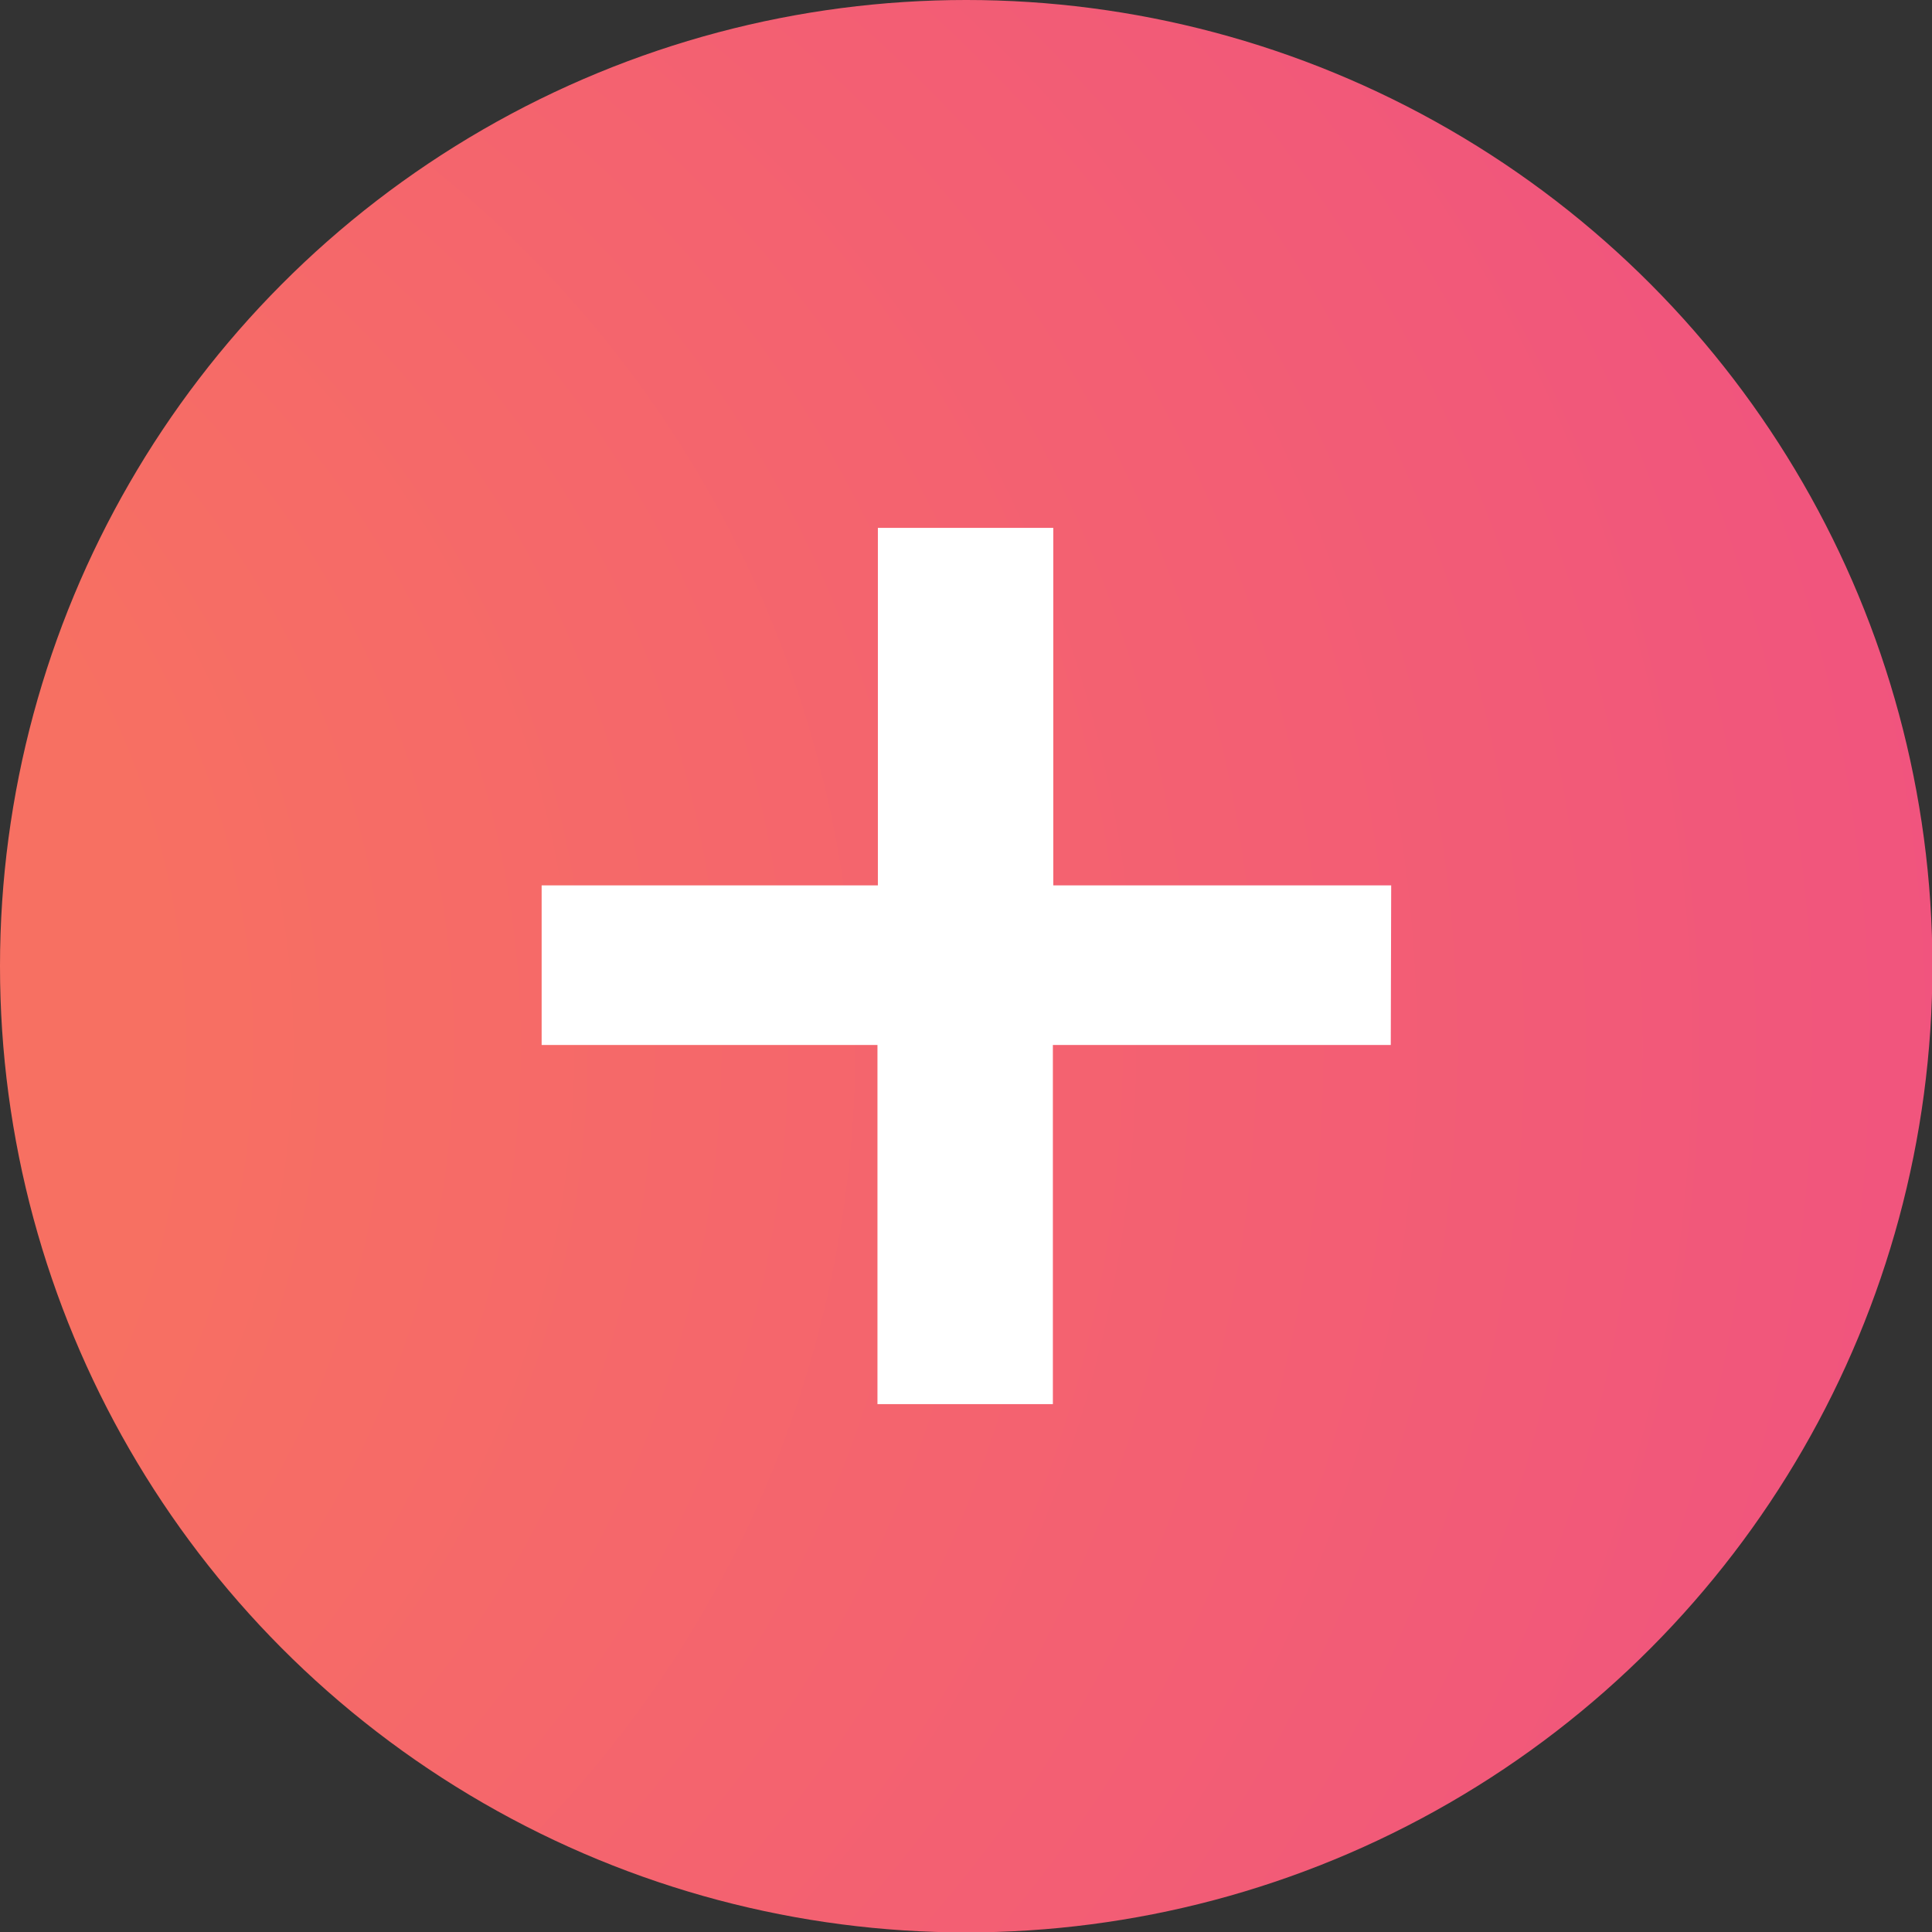 <svg id="Calque_1" data-name="Calque 1" xmlns="http://www.w3.org/2000/svg" xmlns:xlink="http://www.w3.org/1999/xlink" viewBox="0 0 46.37 46.37"><rect x="0" y="0" width="46.37" height="46.37" fill="#333333" stroke="none"/><defs><style>.cls-1{fill:url(#Dégradé_sans_nom_133);}.cls-2{fill:#fff;}</style><radialGradient id="Dégradé_sans_nom_133" cx="22.7" cy="25.13" fx="-33.433" r="56.28" gradientUnits="userSpaceOnUse"><stop offset="0.33" stop-color="#f77062"/><stop offset="0.63" stop-color="#f25b77"/><stop offset="0.86" stop-color="#ee488a"/></radialGradient></defs><circle class="cls-1" cx="23.19" cy="23.19" r="23.19"/><path class="cls-2" d="M33.38,25.08H25.27V33.7H21.06V25.08H13V21.25h8.07V12.67h4.21v8.58h8.11Z"/></svg>